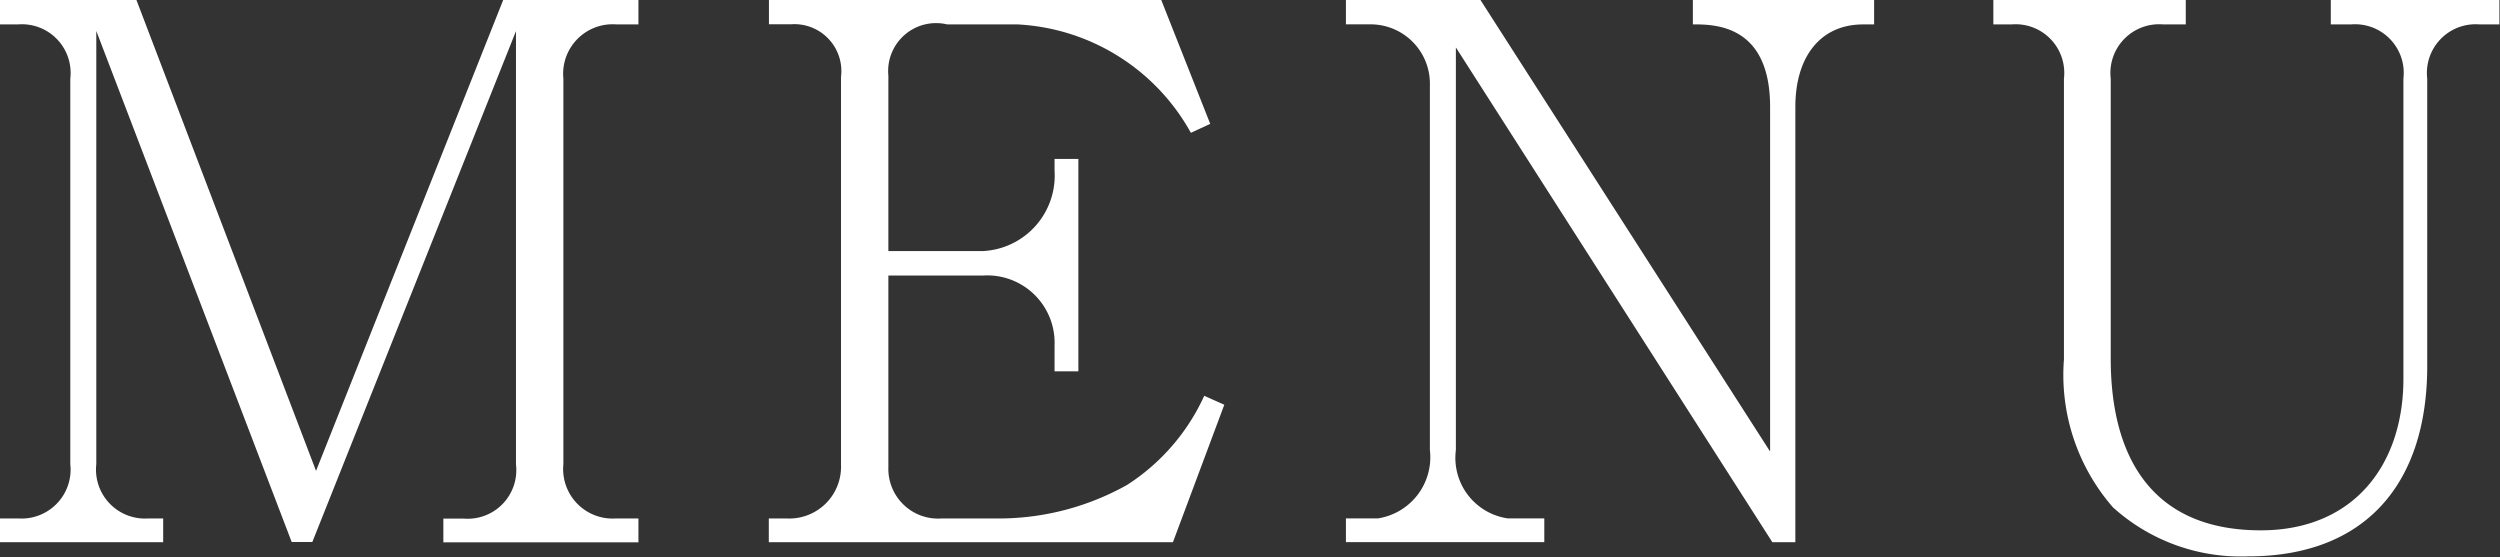 <svg id="txt_gnav.svg" xmlns="http://www.w3.org/2000/svg" width="60.594" height="13.5" viewBox="0 0 60.594 13.5">
  <rect x="0" y="0" width="60.594" height="13.5" fill="#333333" stroke="none"/>
  <defs>
    <style>
      .cls-1 {
        fill: #fff;
        fill-rule: evenodd;
      }
    </style>
  </defs>
  <path id="MENU" class="cls-1" d="M900.068,110.922v-0.575h-0.54a1.2,1.2,0,0,1-1.279-1.316V99.687a1.2,1.2,0,0,1,1.279-1.315h0.54V97.779h-3.277l-4.537,11.415L887.9,97.779h-3.313v0.593h0.451a1.181,1.181,0,0,1,1.26,1.315v9.344a1.188,1.188,0,0,1-1.26,1.316h-0.451v0.575h3.962v-0.575h-0.361a1.187,1.187,0,0,1-1.26-1.316v-10.5l4.736,12.387h0.5L897.1,98.535v10.5a1.179,1.179,0,0,1-1.26,1.316h-0.5v0.575h4.735Zm14.2-3.331-0.486-.217a5.053,5.053,0,0,1-1.873,2.162,6.374,6.374,0,0,1-3.223.811h-1.26a1.206,1.206,0,0,1-1.3-1.245v-4.643h2.3a1.632,1.632,0,0,1,1.728,1.692v0.63h0.577v-5.148h-0.577v0.286a1.832,1.832,0,0,1-1.728,1.947h-2.3V99.614a1.162,1.162,0,0,1,1.423-1.242h1.692A5.1,5.1,0,0,1,913.458,101l0.469-.217-1.189-3.007h-9.507v0.593h0.541a1.139,1.139,0,0,1,1.206,1.279v9.4a1.254,1.254,0,0,1-1.3,1.3h-0.45v0.575h9.795Zm15.75-9.219V97.779h-4.393v0.593c0.522,0,1.872,0,1.872,2v8.353l-7.022-10.947h-3.259v0.593h0.612a1.438,1.438,0,0,1,1.423,1.477v8.84a1.5,1.5,0,0,1-1.26,1.658h-0.775v0.575h4.808v-0.575h-0.883a1.482,1.482,0,0,1-1.26-1.658V98.931l7.67,11.991h0.558V100.373c0-1.245.631-2,1.639-2h0.27Zm15.156,0V97.779h-4.087v0.593h0.5a1.18,1.18,0,0,1,1.26,1.315v7.274c0,2.089-1.206,3.674-3.457,3.674-2.646,0-3.637-1.783-3.637-4.16V99.687a1.181,1.181,0,0,1,1.261-1.315h0.558V97.779h-4.664v0.593h0.45a1.18,1.18,0,0,1,1.261,1.315v6.806a4.881,4.881,0,0,0,1.188,3.585,4.622,4.622,0,0,0,3.277,1.188c2.845,0,4.34-1.766,4.34-4.61V99.687a1.181,1.181,0,0,1,1.26-1.315h0.486Z" transform="translate(-884.594 -97.781)"/>
</svg>
